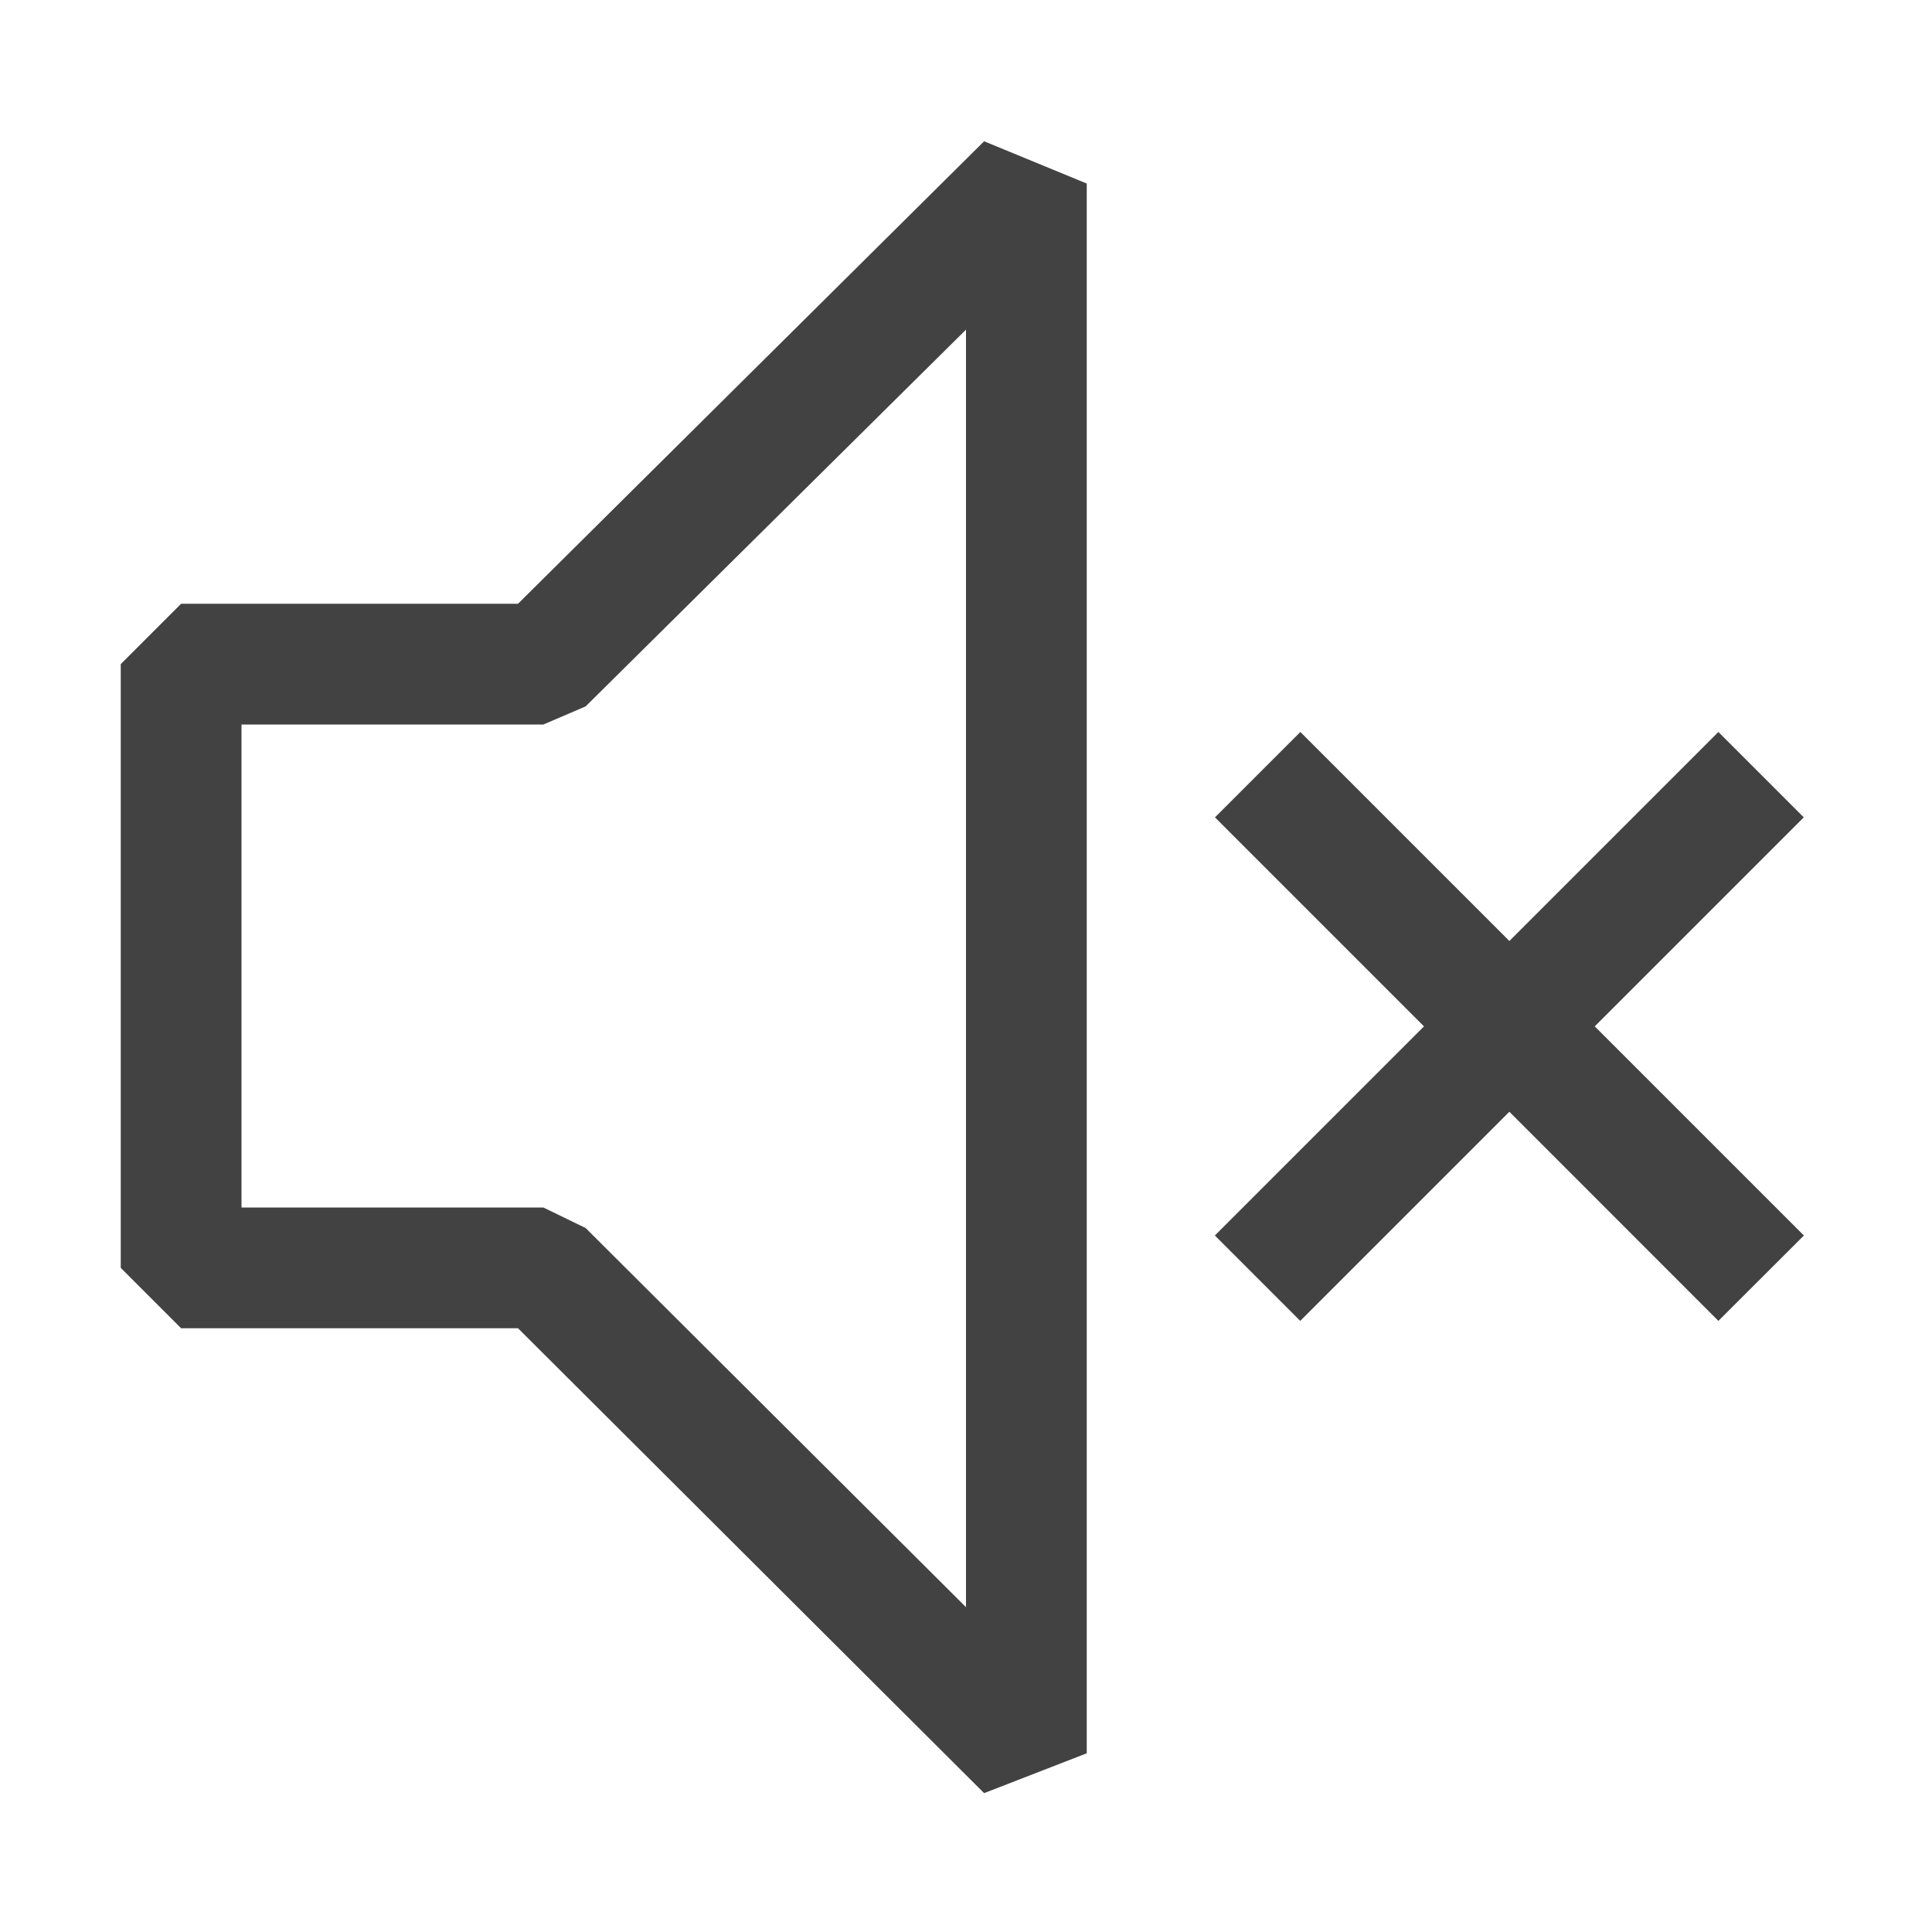 <svg width="16" height="16" viewBox="0 0 16 16" fill="none" xmlns="http://www.w3.org/2000/svg">
<path fill-rule="evenodd" clip-rule="evenodd" d="M1.5 5H4.29L8.15 1.17L9 1.52V14.52L8.15 14.85L4.29 11H1.5L1 10.5V5.5L1.5 5ZM4.85 10.17L8 13.31V2.73L4.85 5.85L4.5 6H2V10H4.5L4.85 10.17ZM14.231 6.062L14.938 6.769L13.207 8.5L14.939 10.232L14.231 10.939L12.5 9.207L10.768 10.939L10.061 10.232L11.793 8.5L10.062 6.769L10.769 6.062L12.5 7.793L14.231 6.062Z" fill="#424242"/>
</svg>
